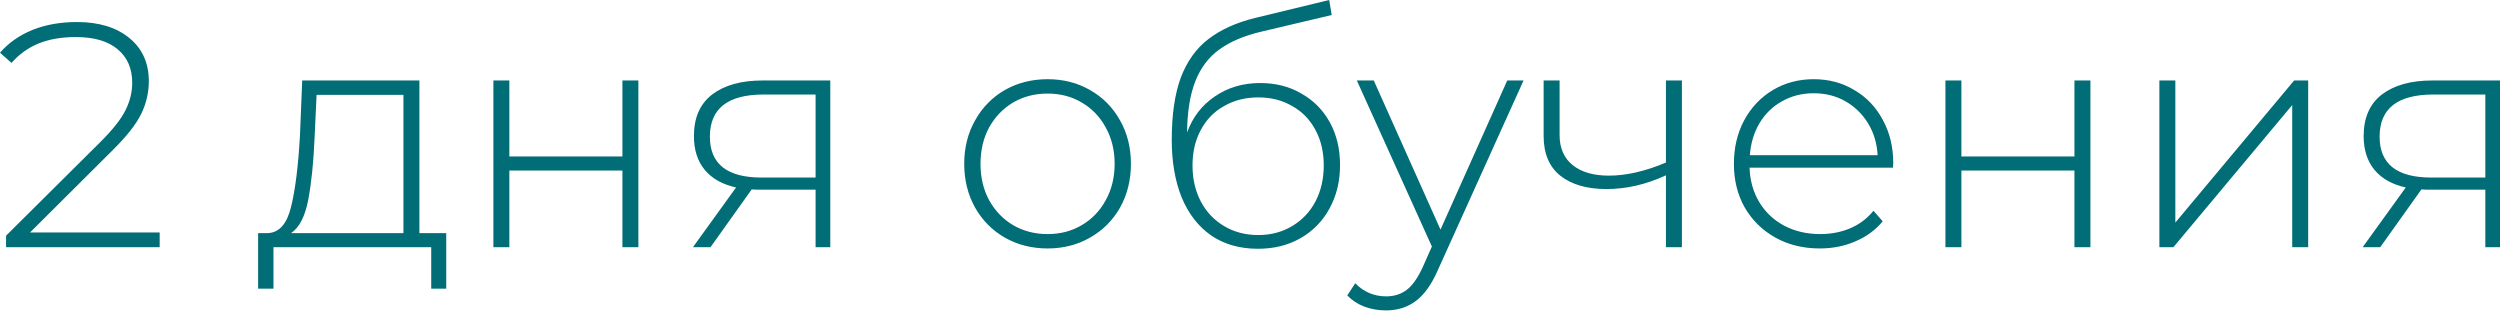 <?xml version="1.0" encoding="UTF-8"?> <svg xmlns="http://www.w3.org/2000/svg" width="1253" height="156" viewBox="0 0 1253 156" fill="none"> <path d="M80.029 116.522V123.885H3.042V118.122L50.419 71.066C56.608 64.877 60.769 59.595 62.903 55.22C65.144 50.738 66.264 46.15 66.264 41.455C66.264 34.306 63.81 28.703 58.902 24.649C54.1 20.594 47.111 18.567 37.934 18.567C30.892 18.567 24.703 19.634 19.367 21.768C14.139 23.902 9.604 27.156 5.763 31.531L0 26.409C4.269 21.501 9.657 17.713 16.166 15.045C22.782 12.378 30.251 11.044 38.574 11.044C49.565 11.044 58.315 13.711 64.824 19.047C71.333 24.382 74.587 31.585 74.587 40.654C74.587 46.417 73.307 51.912 70.746 57.141C68.185 62.369 63.383 68.451 56.341 75.387L15.046 116.522H80.029ZM223.651 116.842V144.692H216.128V123.885H137.06V144.692H129.377V116.842H134.339C139.994 116.522 143.836 112.147 145.863 103.717C147.997 95.181 149.491 83.23 150.345 67.864L151.465 40.334H210.206V116.842H223.651ZM157.707 68.344C157.174 81.042 156.107 91.606 154.506 100.036C152.906 108.466 150.025 114.068 145.863 116.842H202.203V47.537H158.668L157.707 68.344ZM247.287 40.334H255.29V78.428H311.951V40.334H319.953V123.885H311.951V85.471H255.29V123.885H247.287V40.334ZM416.136 40.334V123.885H408.773V95.074H380.923C379.002 95.074 377.615 95.021 376.761 94.914L356.114 123.885H347.311L368.919 93.954C362.089 92.46 356.861 89.525 353.233 85.151C349.605 80.776 347.791 75.12 347.791 68.184C347.791 59.008 350.832 52.072 356.914 47.377C363.103 42.682 371.533 40.334 382.203 40.334H416.136ZM355.794 68.505C355.794 82.163 364.437 88.992 381.723 88.992H408.773V47.377H382.684C364.757 47.377 355.794 54.419 355.794 68.505ZM525.042 124.525C517.146 124.525 509.997 122.711 503.595 119.083C497.299 115.455 492.337 110.44 488.709 104.037C485.081 97.528 483.267 90.219 483.267 82.109C483.267 74 485.081 66.744 488.709 60.342C492.337 53.833 497.299 48.764 503.595 45.136C509.997 41.508 517.146 39.694 525.042 39.694C532.939 39.694 540.035 41.508 546.33 45.136C552.732 48.764 557.748 53.833 561.376 60.342C565.004 66.744 566.818 74 566.818 82.109C566.818 90.219 565.004 97.528 561.376 104.037C557.748 110.44 552.732 115.455 546.33 119.083C540.035 122.711 532.939 124.525 525.042 124.525ZM525.042 117.322C531.445 117.322 537.153 115.828 542.169 112.841C547.29 109.853 551.292 105.691 554.173 100.356C557.161 95.021 558.655 88.939 558.655 82.109C558.655 75.28 557.161 69.198 554.173 63.863C551.292 58.528 547.29 54.366 542.169 51.378C537.153 48.391 531.445 46.897 525.042 46.897C518.64 46.897 512.878 48.391 507.756 51.378C502.741 54.366 498.74 58.528 495.752 63.863C492.871 69.198 491.43 75.28 491.43 82.109C491.43 88.939 492.871 95.021 495.752 100.356C498.74 105.691 502.741 109.853 507.756 112.841C512.878 115.828 518.64 117.322 525.042 117.322ZM631.615 41.615C639.404 41.615 646.287 43.376 652.262 46.897C658.344 50.311 663.093 55.113 666.507 61.302C669.922 67.491 671.629 74.64 671.629 82.75C671.629 90.859 669.868 98.115 666.347 104.518C662.933 110.813 658.078 115.775 651.782 119.403C645.593 122.924 638.497 124.685 630.494 124.685C621.318 124.685 613.475 122.444 606.966 117.962C600.563 113.481 595.655 107.132 592.24 98.915C588.933 90.699 587.279 81.096 587.279 70.105C587.279 57.621 588.773 47.27 591.76 39.054C594.855 30.838 599.443 24.382 605.525 19.687C611.714 14.885 619.61 11.311 629.214 8.963L666.187 -0L667.468 7.523L632.255 15.846C623.612 17.873 616.569 20.861 611.127 24.809C605.792 28.65 601.791 33.932 599.123 40.654C596.455 47.377 595.068 55.967 594.961 66.424C597.736 58.741 602.377 52.712 608.886 48.337C615.395 43.856 622.972 41.615 631.615 41.615ZM630.654 117.802C636.95 117.802 642.605 116.308 647.62 113.321C652.636 110.333 656.53 106.225 659.305 100.996C662.079 95.661 663.466 89.632 663.466 82.91C663.466 76.187 662.079 70.265 659.305 65.143C656.53 59.915 652.636 55.913 647.62 53.139C642.712 50.258 637.057 48.818 630.654 48.818C624.252 48.818 618.543 50.258 613.528 53.139C608.513 55.913 604.618 59.915 601.844 65.143C599.07 70.265 597.682 76.187 597.682 82.91C597.682 89.632 599.07 95.661 601.844 100.996C604.618 106.225 608.513 110.333 613.528 113.321C618.543 116.308 624.252 117.802 630.654 117.802ZM763.599 40.334L720.703 135.249C717.502 142.611 713.767 147.84 709.499 150.934C705.337 154.029 700.376 155.576 694.614 155.576C690.772 155.576 687.144 154.936 683.73 153.655C680.422 152.375 677.594 150.507 675.247 148.053L679.248 141.971C683.516 146.346 688.691 148.533 694.774 148.533C698.828 148.533 702.296 147.413 705.177 145.172C708.058 142.931 710.726 139.09 713.18 133.648L717.662 123.564L680.048 40.334H688.531L721.983 115.081L755.436 40.334H763.599ZM842.971 40.334V123.885H834.968V87.872C825.044 92.46 815.121 94.754 805.197 94.754C795.38 94.754 787.644 92.513 781.989 88.032C776.44 83.55 773.666 76.934 773.666 68.184V40.334H781.669V67.704C781.669 74.213 783.856 79.228 788.231 82.75C792.606 86.271 798.635 88.032 806.318 88.032C815.068 88.032 824.618 85.844 834.968 81.469V40.334H842.971ZM948.74 84.03H876.874C877.088 90.539 878.742 96.355 881.836 101.476C884.931 106.492 889.092 110.386 894.321 113.161C899.656 115.935 905.631 117.322 912.247 117.322C917.689 117.322 922.704 116.362 927.293 114.441C931.988 112.414 935.882 109.479 938.977 105.638L943.618 110.92C939.991 115.295 935.402 118.656 929.854 121.004C924.412 123.351 918.489 124.525 912.087 124.525C903.764 124.525 896.348 122.711 889.839 119.083C883.33 115.455 878.208 110.44 874.474 104.037C870.846 97.635 869.032 90.326 869.032 82.109C869.032 74 870.739 66.744 874.153 60.342C877.675 53.833 882.476 48.764 888.559 45.136C894.641 41.508 901.47 39.694 909.046 39.694C916.622 39.694 923.398 41.508 929.373 45.136C935.456 48.657 940.204 53.619 943.618 60.022C947.14 66.424 948.9 73.68 948.9 81.789L948.74 84.03ZM909.046 46.737C903.177 46.737 897.895 48.071 893.2 50.738C888.505 53.299 884.717 56.98 881.836 61.782C879.062 66.477 877.461 71.812 877.034 77.788H941.058C940.737 71.812 939.137 66.477 936.256 61.782C933.375 57.087 929.587 53.406 924.892 50.738C920.197 48.071 914.915 46.737 909.046 46.737ZM975.05 40.334H983.053V78.428H1039.71V40.334H1047.72V123.885H1039.71V85.471H983.053V123.885H975.05V40.334ZM1082.28 40.334H1090.28V111.56L1149.82 40.334H1156.86V123.885H1148.86V52.659L1089.32 123.885H1082.28V40.334ZM1253 40.334V123.885H1245.64V95.074H1217.79C1215.87 95.074 1214.48 95.021 1213.63 94.914L1192.98 123.885H1184.18L1205.78 93.954C1198.95 92.46 1193.73 89.525 1190.1 85.151C1186.47 80.776 1184.66 75.12 1184.66 68.184C1184.66 59.008 1187.7 52.072 1193.78 47.377C1199.97 42.682 1208.4 40.334 1219.07 40.334H1253ZM1192.66 68.505C1192.66 82.163 1201.3 88.992 1218.59 88.992H1245.64V47.377H1219.55C1201.62 47.377 1192.66 54.419 1192.66 68.505Z" fill="#006D77"></path> </svg> 